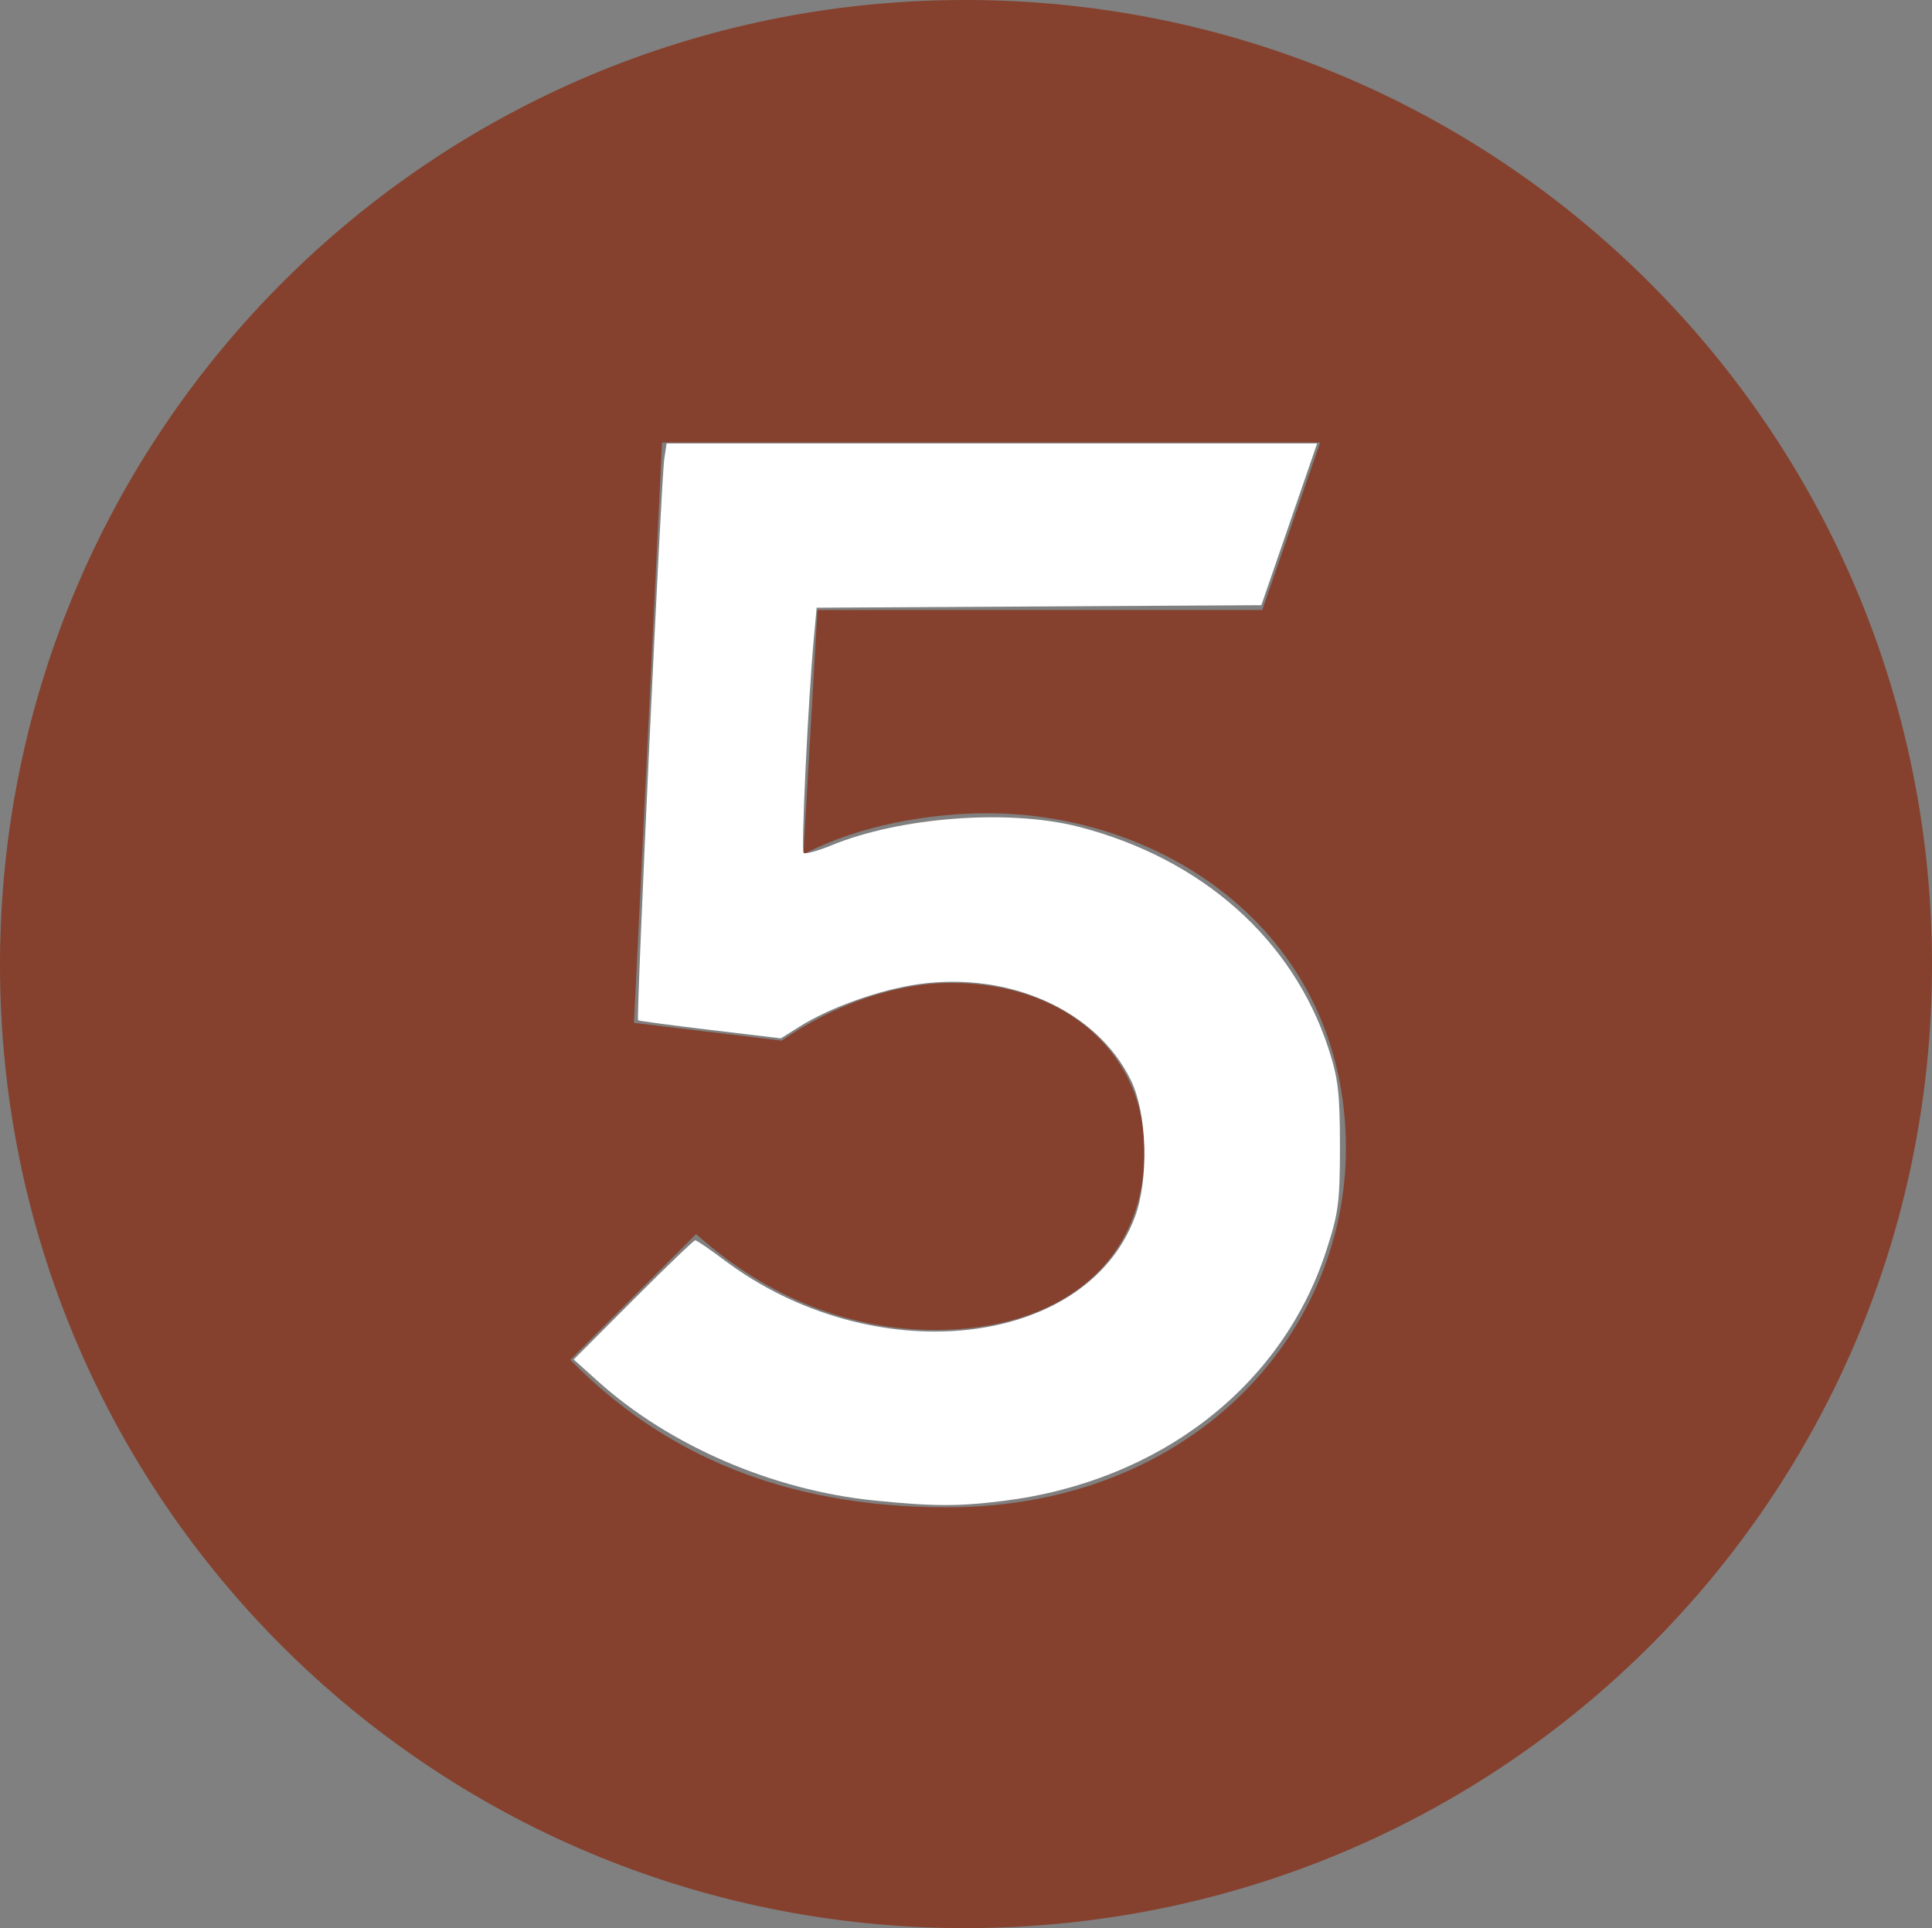 <?xml version="1.0" encoding="UTF-8" standalone="no"?>
<!-- Created with Inkscape (http://www.inkscape.org/) -->

<svg
   xmlns:dc="http://purl.org/dc/elements/1.1/"
   xmlns:cc="http://creativecommons.org/ns#"
   xmlns:rdf="http://www.w3.org/1999/02/22-rdf-syntax-ns#"
   xmlns:svg="http://www.w3.org/2000/svg"
   xmlns="http://www.w3.org/2000/svg"
   xmlns:sodipodi="http://sodipodi.sourceforge.net/DTD/sodipodi-0.dtd"
   xmlns:inkscape="http://www.inkscape.org/namespaces/inkscape"
   width="200"
   height="199.611"
   id="svg147969"
   version="1.1"
   inkscape:version="0.48.4 r9939"
   sodipodi:docname="Moskwa Metro Line 5.svg">
  <rect width="100%" height="100%" fill="#808080" stroke="none"/>
  <defs
     id="defs147971" />
  <sodipodi:namedview
     id="base"
     pagecolor="#ffffff"
     bordercolor="#666666"
     borderopacity="1.0"
     inkscape:pageopacity="0.0"
     inkscape:pageshadow="2"
     inkscape:zoom="2"
     inkscape:cx="117.46474"
     inkscape:cy="85.708007"
     inkscape:current-layer="layer1"
     inkscape:document-units="px"
     showgrid="false"
     showguides="true"
     inkscape:guide-bbox="true"
     inkscape:snap-bbox="true"
     inkscape:bbox-nodes="true"
     inkscape:bbox-paths="true"
     inkscape:snap-bbox-midpoints="true"
     inkscape:snap-bbox-edge-midpoints="true"
     fit-margin-top="0"
     fit-margin-left="0"
     fit-margin-right="0"
     fit-margin-bottom="0"
     inkscape:window-width="1600"
     inkscape:window-height="837"
     inkscape:window-x="-8"
     inkscape:window-y="-8"
     inkscape:window-maximized="1">
    <sodipodi:guide
       orientation="1,0"
       position="0,-8.485"
       id="guide148130" />
    <sodipodi:guide
       orientation="0,1"
       position="270.115,-6.7265474e-006"
       id="guide148132" />
    <sodipodi:guide
       orientation="1,0"
       position="200,-6.7265474e-006"
       id="guide148134" />
  </sodipodi:namedview>
  <g
     id="layer1"
     inkscape:label="Layer 1"
     inkscape:groupmode="layer"
     transform="translate(-1.023,1.248)">
    <g
       id="g3007">
      <g
         transform="matrix(20.471,0,0,-20.471,1.023,98.649)"
         id="g370">
        <path
           id="path372"
           style="fill:#85412e;fill-opacity:1;fill-rule:nonzero;stroke:none"
           d="m 0,0 c 0,-2.693 2.178,-4.871 4.88,-4.871 2.712,0 4.89,2.178 4.89,4.871 0,2.693 -2.178,4.88 -4.89,4.88 C 2.178,4.88 0,2.693 0,0 m 3.52,-1.361 c 0.372,-0.333 0.795,-0.485 1.209,-0.485 0.615,0 1.059,0.323 1.059,0.909 0,0.473 -0.383,0.846 -0.978,0.846 -0.282,0 -0.596,-0.111 -0.857,-0.292 l -0.747,0.09 0.142,2.935 3.328,0 -0.293,-0.847 -2.249,0 -0.071,-1.23 0.011,0 c 0.272,0.141 0.625,0.202 0.917,0.202 0.908,0 1.815,-0.616 1.815,-1.695 0,-0.948 -0.787,-1.815 -2.017,-1.815 -0.827,0 -1.441,0.272 -1.905,0.746 l 0.636,0.636 z"
           inkscape:connector-curvature="0" />
      </g>
      <g
         id="g3001">
        <g
           id="g2996">
          <g
             id="g2992">
            <g
               id="g2989">
              <path
                 transform="translate(1.023,-1.248)"
                 inkscape:connector-curvature="0"
                 id="path2987"
                 d="M 90.465,155.337 C 79.98,154.268 69.315,149.667 61.927,143.024 l -2.538,-2.281 6.155,-6.17 c 3.385,-3.393 6.277,-6.17 6.426,-6.17 0.149,0 1.502,0.925 3.006,2.055 15.347,11.532 37.375,9.223 42.503,-4.454 1.474,-3.931 1.271,-10.76 -0.421,-14.197 -3.535,-7.179 -12.504,-11.234 -21.943,-9.922 -3.98,0.554 -9.164,2.399 -12.339,4.393 l -1.938,1.217 -7.312,-0.872 c -4.022,-0.48 -7.385,-0.929 -7.473,-0.999 -0.212,-0.166 2.392,-55.992 2.711,-58.096 l 0.246,-1.625 33.672,0 33.672,0 -2.889,8.375 -2.889,8.375 -23.017,0.13 -23.017,0.13 -0.288,3.12 c -0.594,6.434 -1.337,21.99 -1.063,22.264 0.157,0.157 1.464,-0.199 2.904,-0.791 7.14,-2.934 18.406,-3.769 25.619,-1.9 12.707,3.294 22.086,11.614 25.79,22.88 1.024,3.113 1.206,4.649 1.208,10.167 0.002,5.827 -0.148,6.959 -1.449,10.927 -4.585,13.99 -17.247,23.78 -33.372,25.802 -4.681,0.587 -7.308,0.578 -13.427,-0.045 l 0,-3e-5 z"
                 style="fill:#ffffff;fill-opacity:1" />
            </g>
          </g>
        </g>
      </g>
    </g>
  </g>
</svg>
